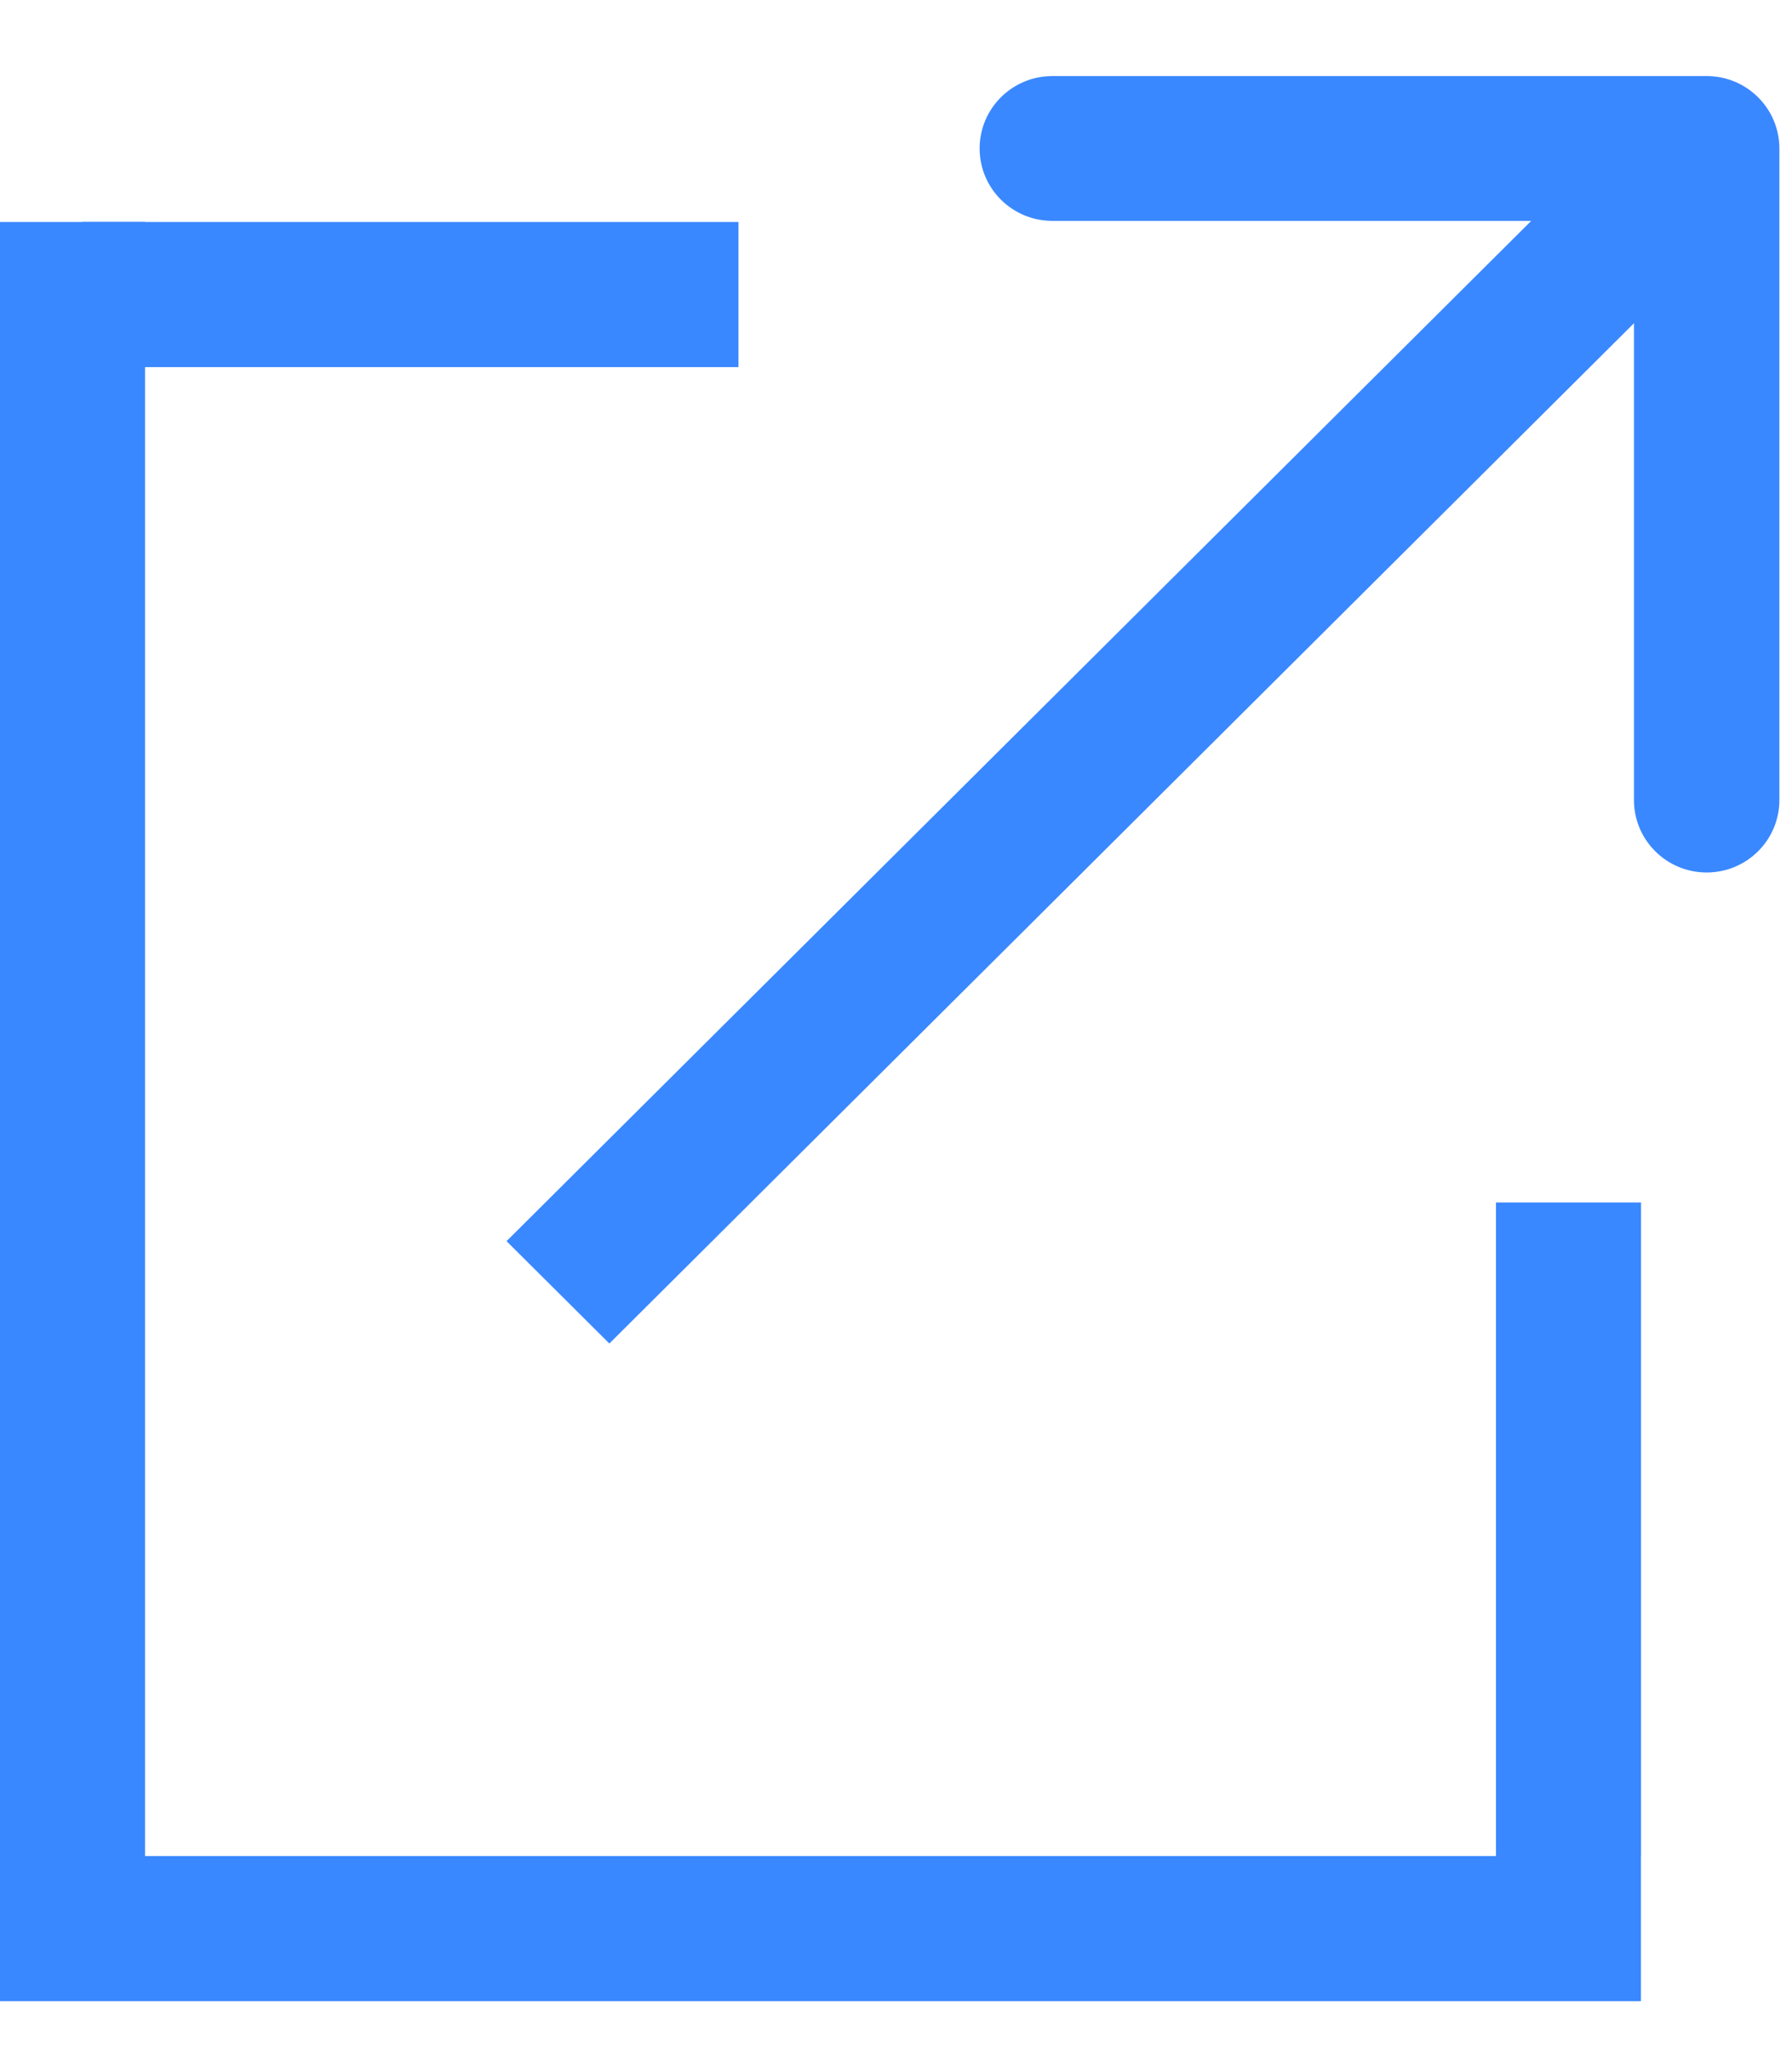 <?xml version="1.0" encoding="UTF-8"?>
<svg xmlns="http://www.w3.org/2000/svg" width="21" height="24" viewBox="0 0 21 24" fill="none">
  <line x1="0.85" y1="2.6" x2="0.85" y2="21.739" stroke="#3A88FF" stroke-width="1.7"></line>
  <line x1="8.654" y1="3.45" x2="0.962" y2="3.45" stroke="#3A88FF" stroke-width="1.7"></line>
  <line x1="18.381" y1="21.739" x2="18.381" y2="14.084" stroke="#3A88FF" stroke-width="1.7"></line>
  <line x1="19.23" y1="22.589" x2="-3.05176e-05" y2="22.589" stroke="#3A88FF" stroke-width="1.7"></line>
  <path d="M20.852 1.739C20.852 1.271 20.471 0.891 20 0.891L12.332 0.891C11.861 0.891 11.48 1.271 11.48 1.739C11.48 2.207 11.861 2.587 12.332 2.587L19.148 2.587L19.148 9.371C19.148 9.839 19.529 10.219 20 10.219C20.471 10.219 20.852 9.839 20.852 9.371L20.852 1.739ZM19.398 1.14L5.936 14.537L7.141 15.736L20.602 2.339L19.398 1.14Z" fill="#3A88FF"></path>
</svg>
